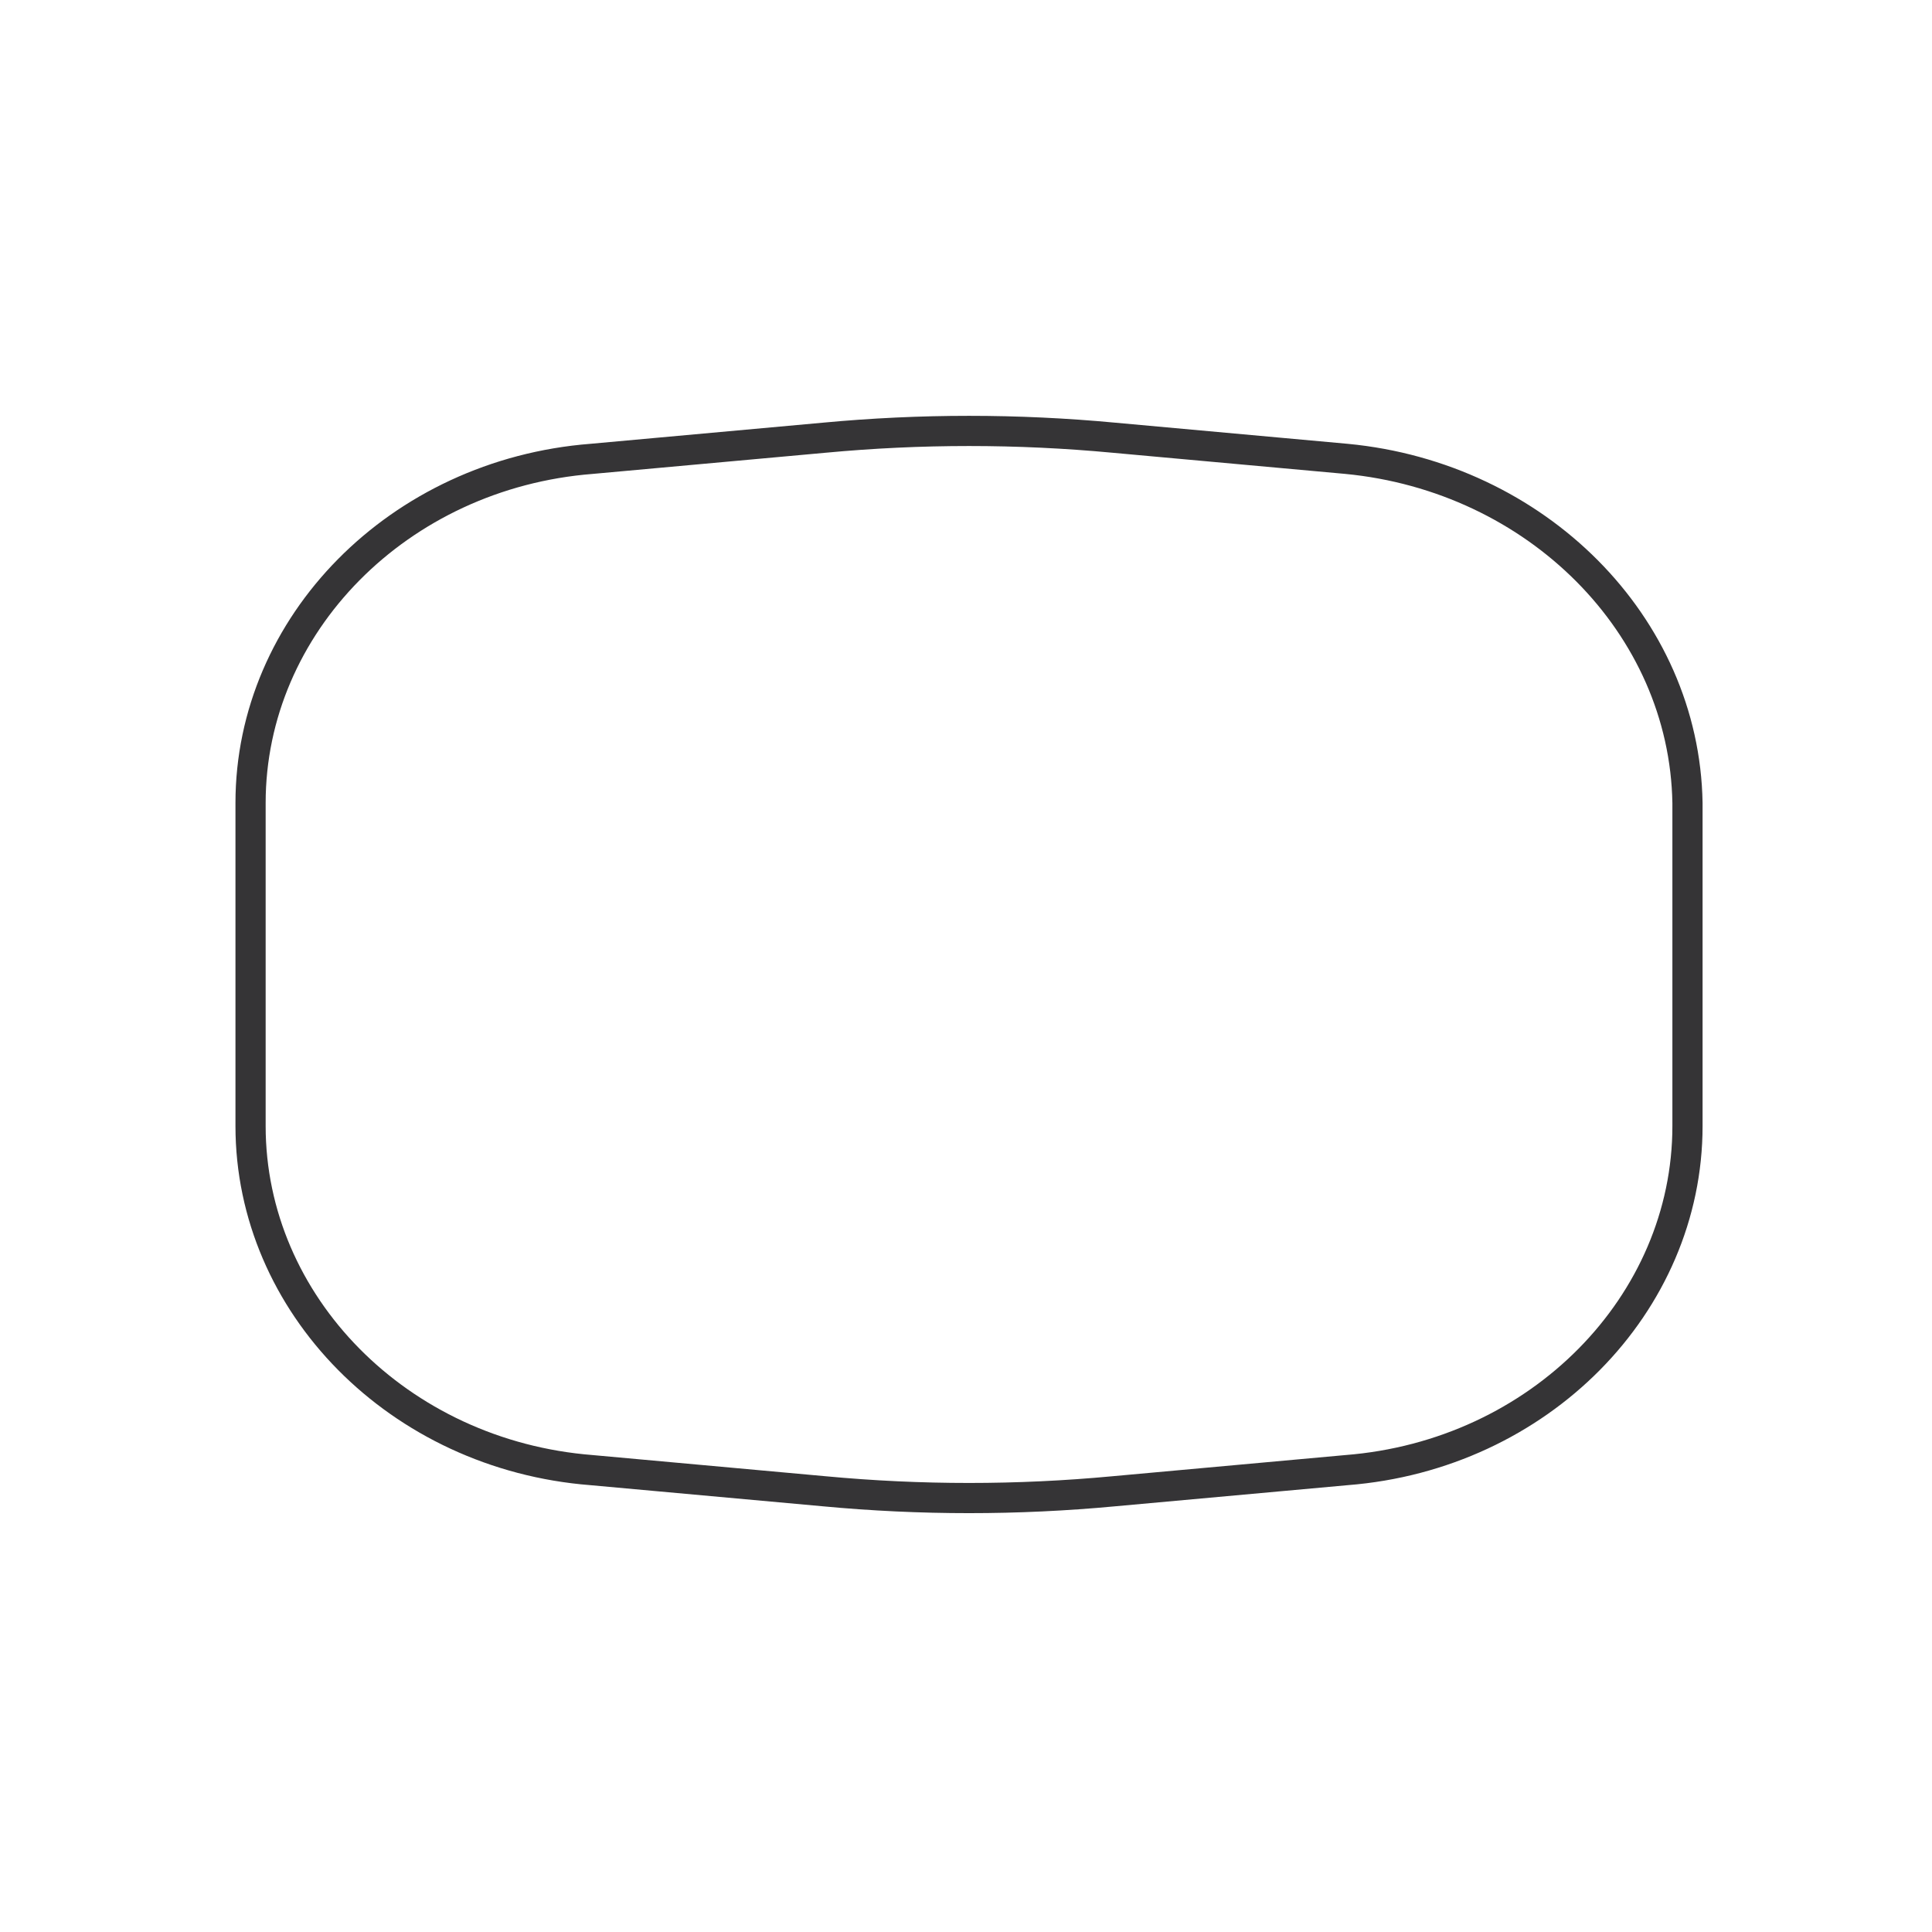 <svg width="64" height="64" viewBox="0 0 64 64" fill="none" xmlns="http://www.w3.org/2000/svg">
<path d="M44.6 15.2L36.9 14.5C33.7 14.2 30.5 14.2 27.3 14.5L19.6 15.2C13.2 15.7 8.3 20.7 8.3 26.6V37.3C8.3 43.2 13.2 48.2 19.6 48.7L27.3 49.4C30.5 49.7 33.7 49.7 36.9 49.4L44.6 48.7C51 48.2 55.9 43.2 55.9 37.3V26.6C55.8 20.7 50.9 15.8 44.6 15.2Z" stroke="#353436" stroke-miterlimit="10"/>
</svg>
